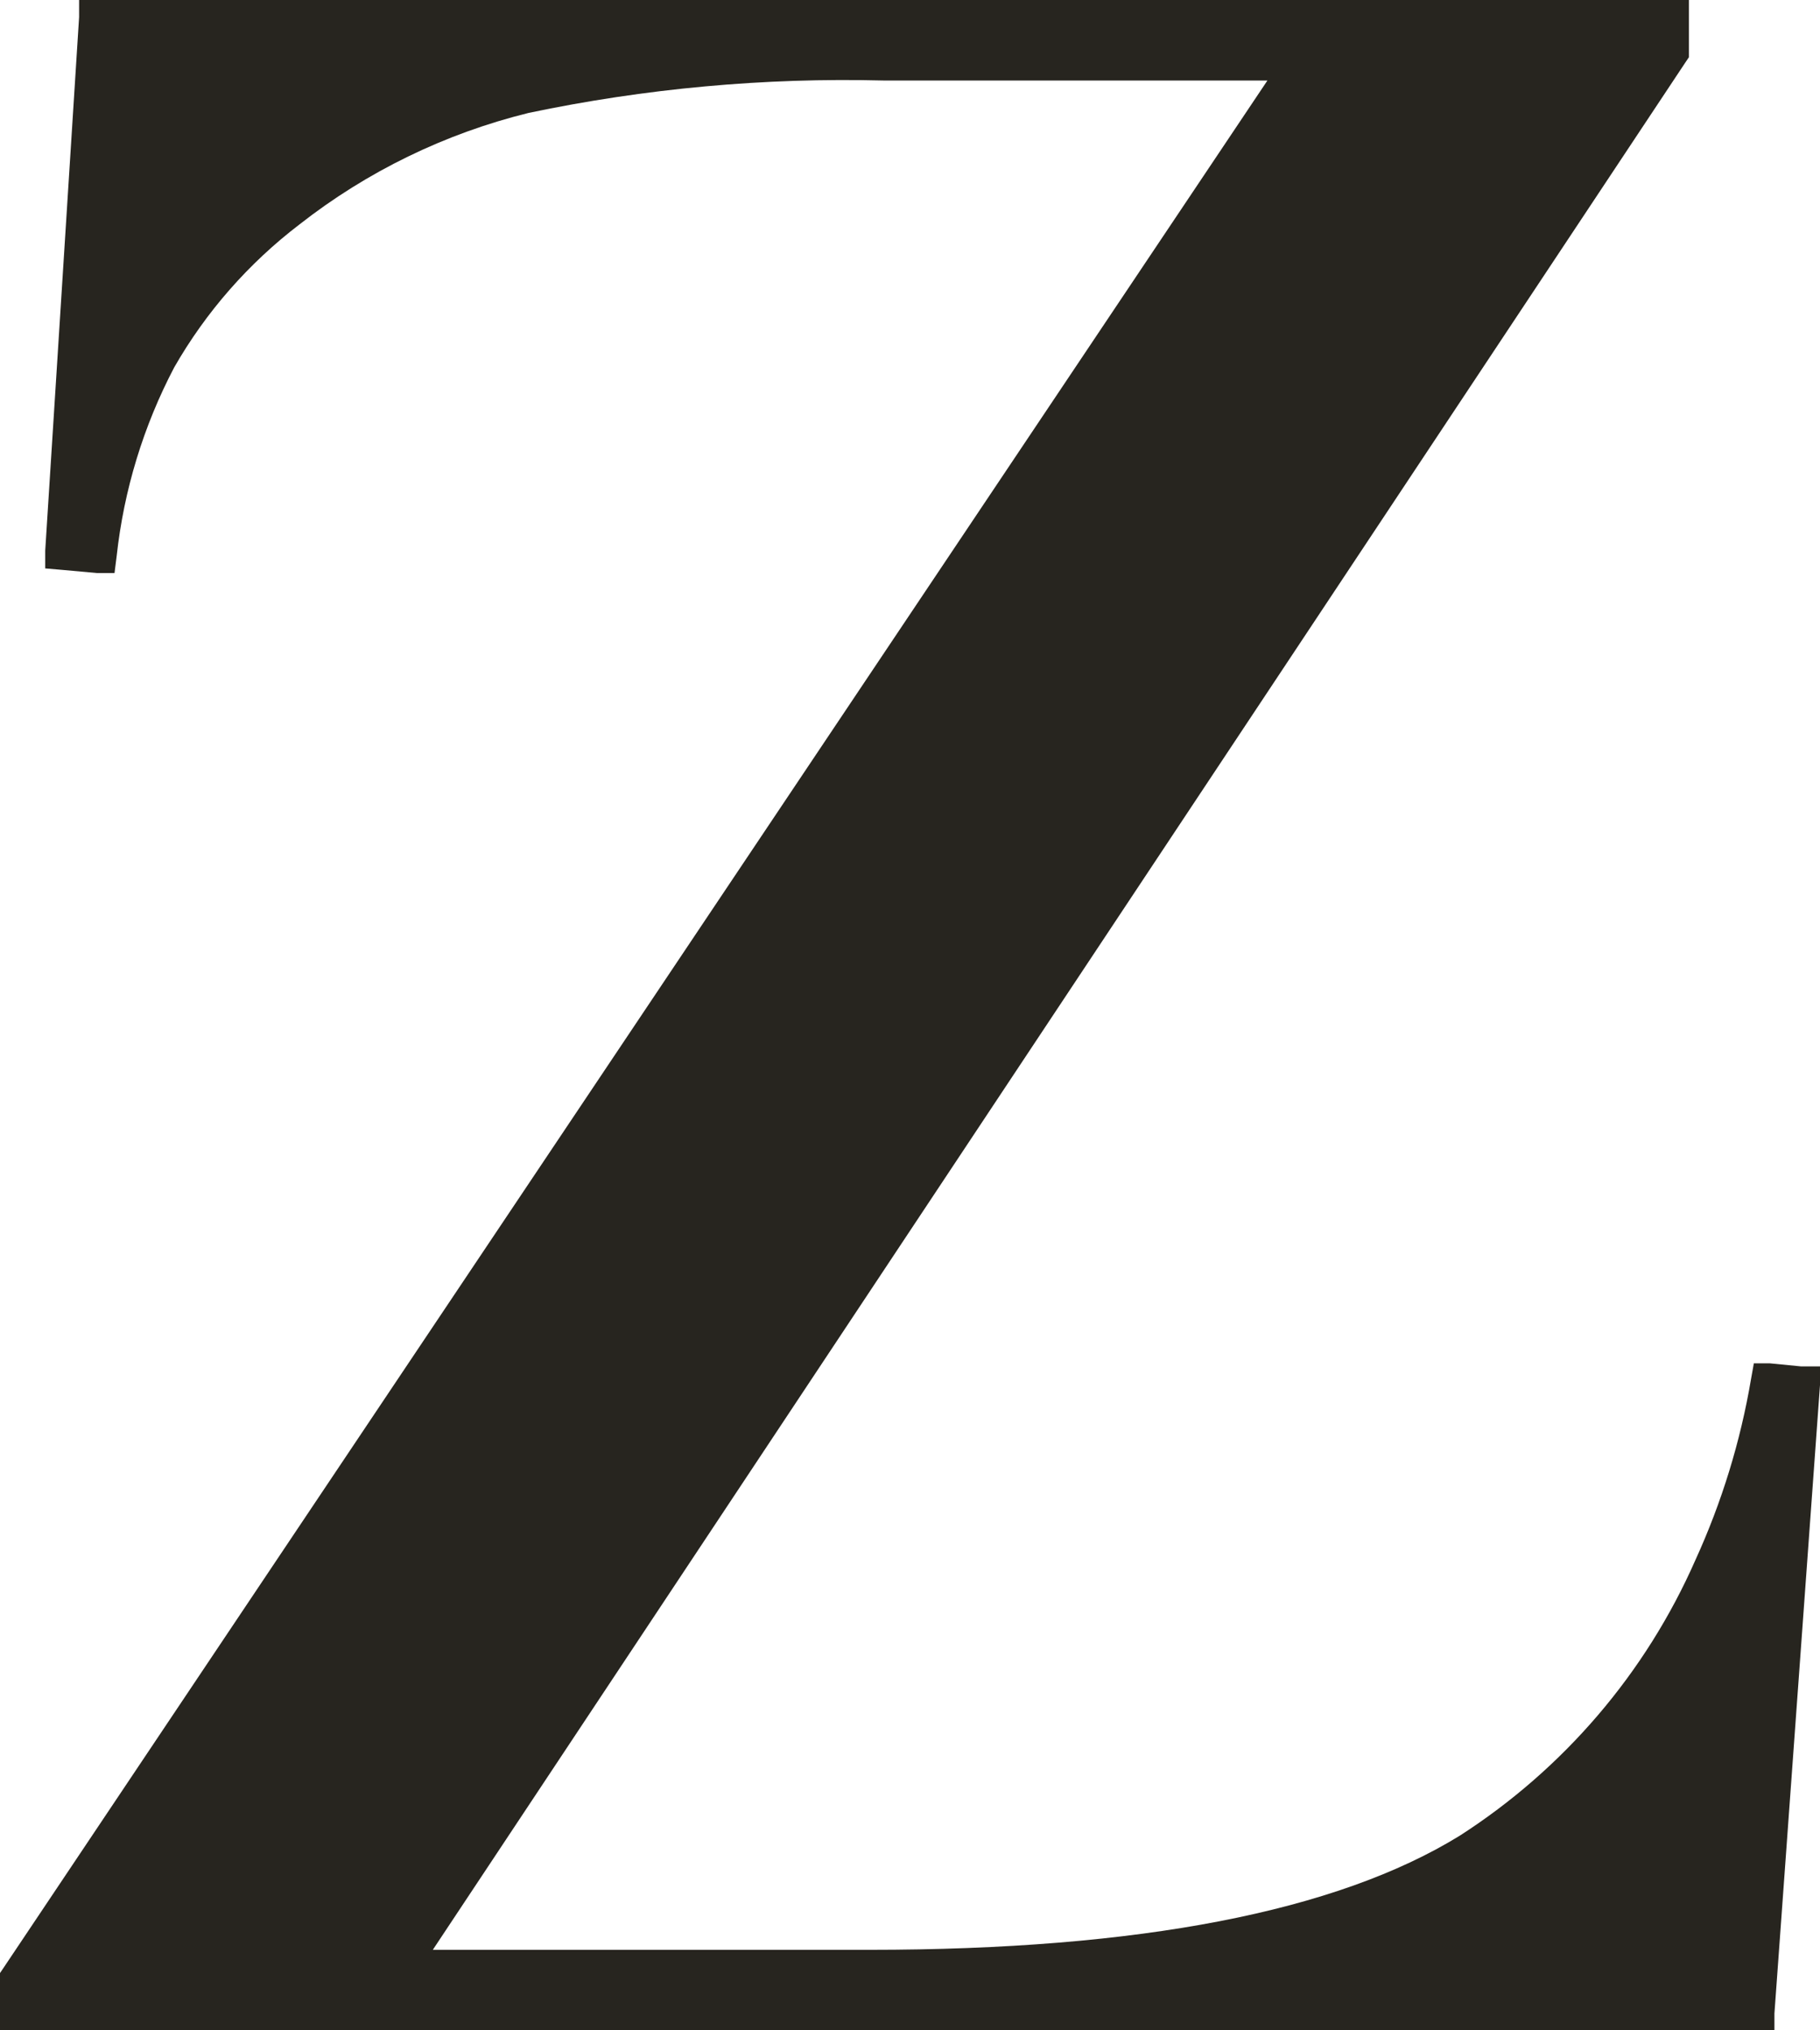 <svg width="26" height="29" viewBox="0 0 26 29" fill="none" xmlns="http://www.w3.org/2000/svg">
<path d="M25.283 19.473H25.055L25.015 19.696C24.864 20.59 24.596 21.46 24.219 22.285C23.51 23.896 22.34 25.264 20.855 26.219C19.095 27.304 16.276 27.85 12.424 27.85H6.183L24.083 0.883L24.127 0.818V0H1.13V0.245L0.646 7.865V8.119L0.902 8.141L1.385 8.185H1.636L1.667 7.94C1.77 6.999 2.049 6.085 2.489 5.247C2.943 4.454 3.552 3.76 4.279 3.205C5.244 2.449 6.359 1.907 7.551 1.613C9.217 1.263 10.919 1.107 12.622 1.15H18.106L0.044 28.117L0 28.182V29H25.349V28.759L26 19.784V19.517H25.732L25.283 19.473Z" fill="#27251F"/>
</svg>
